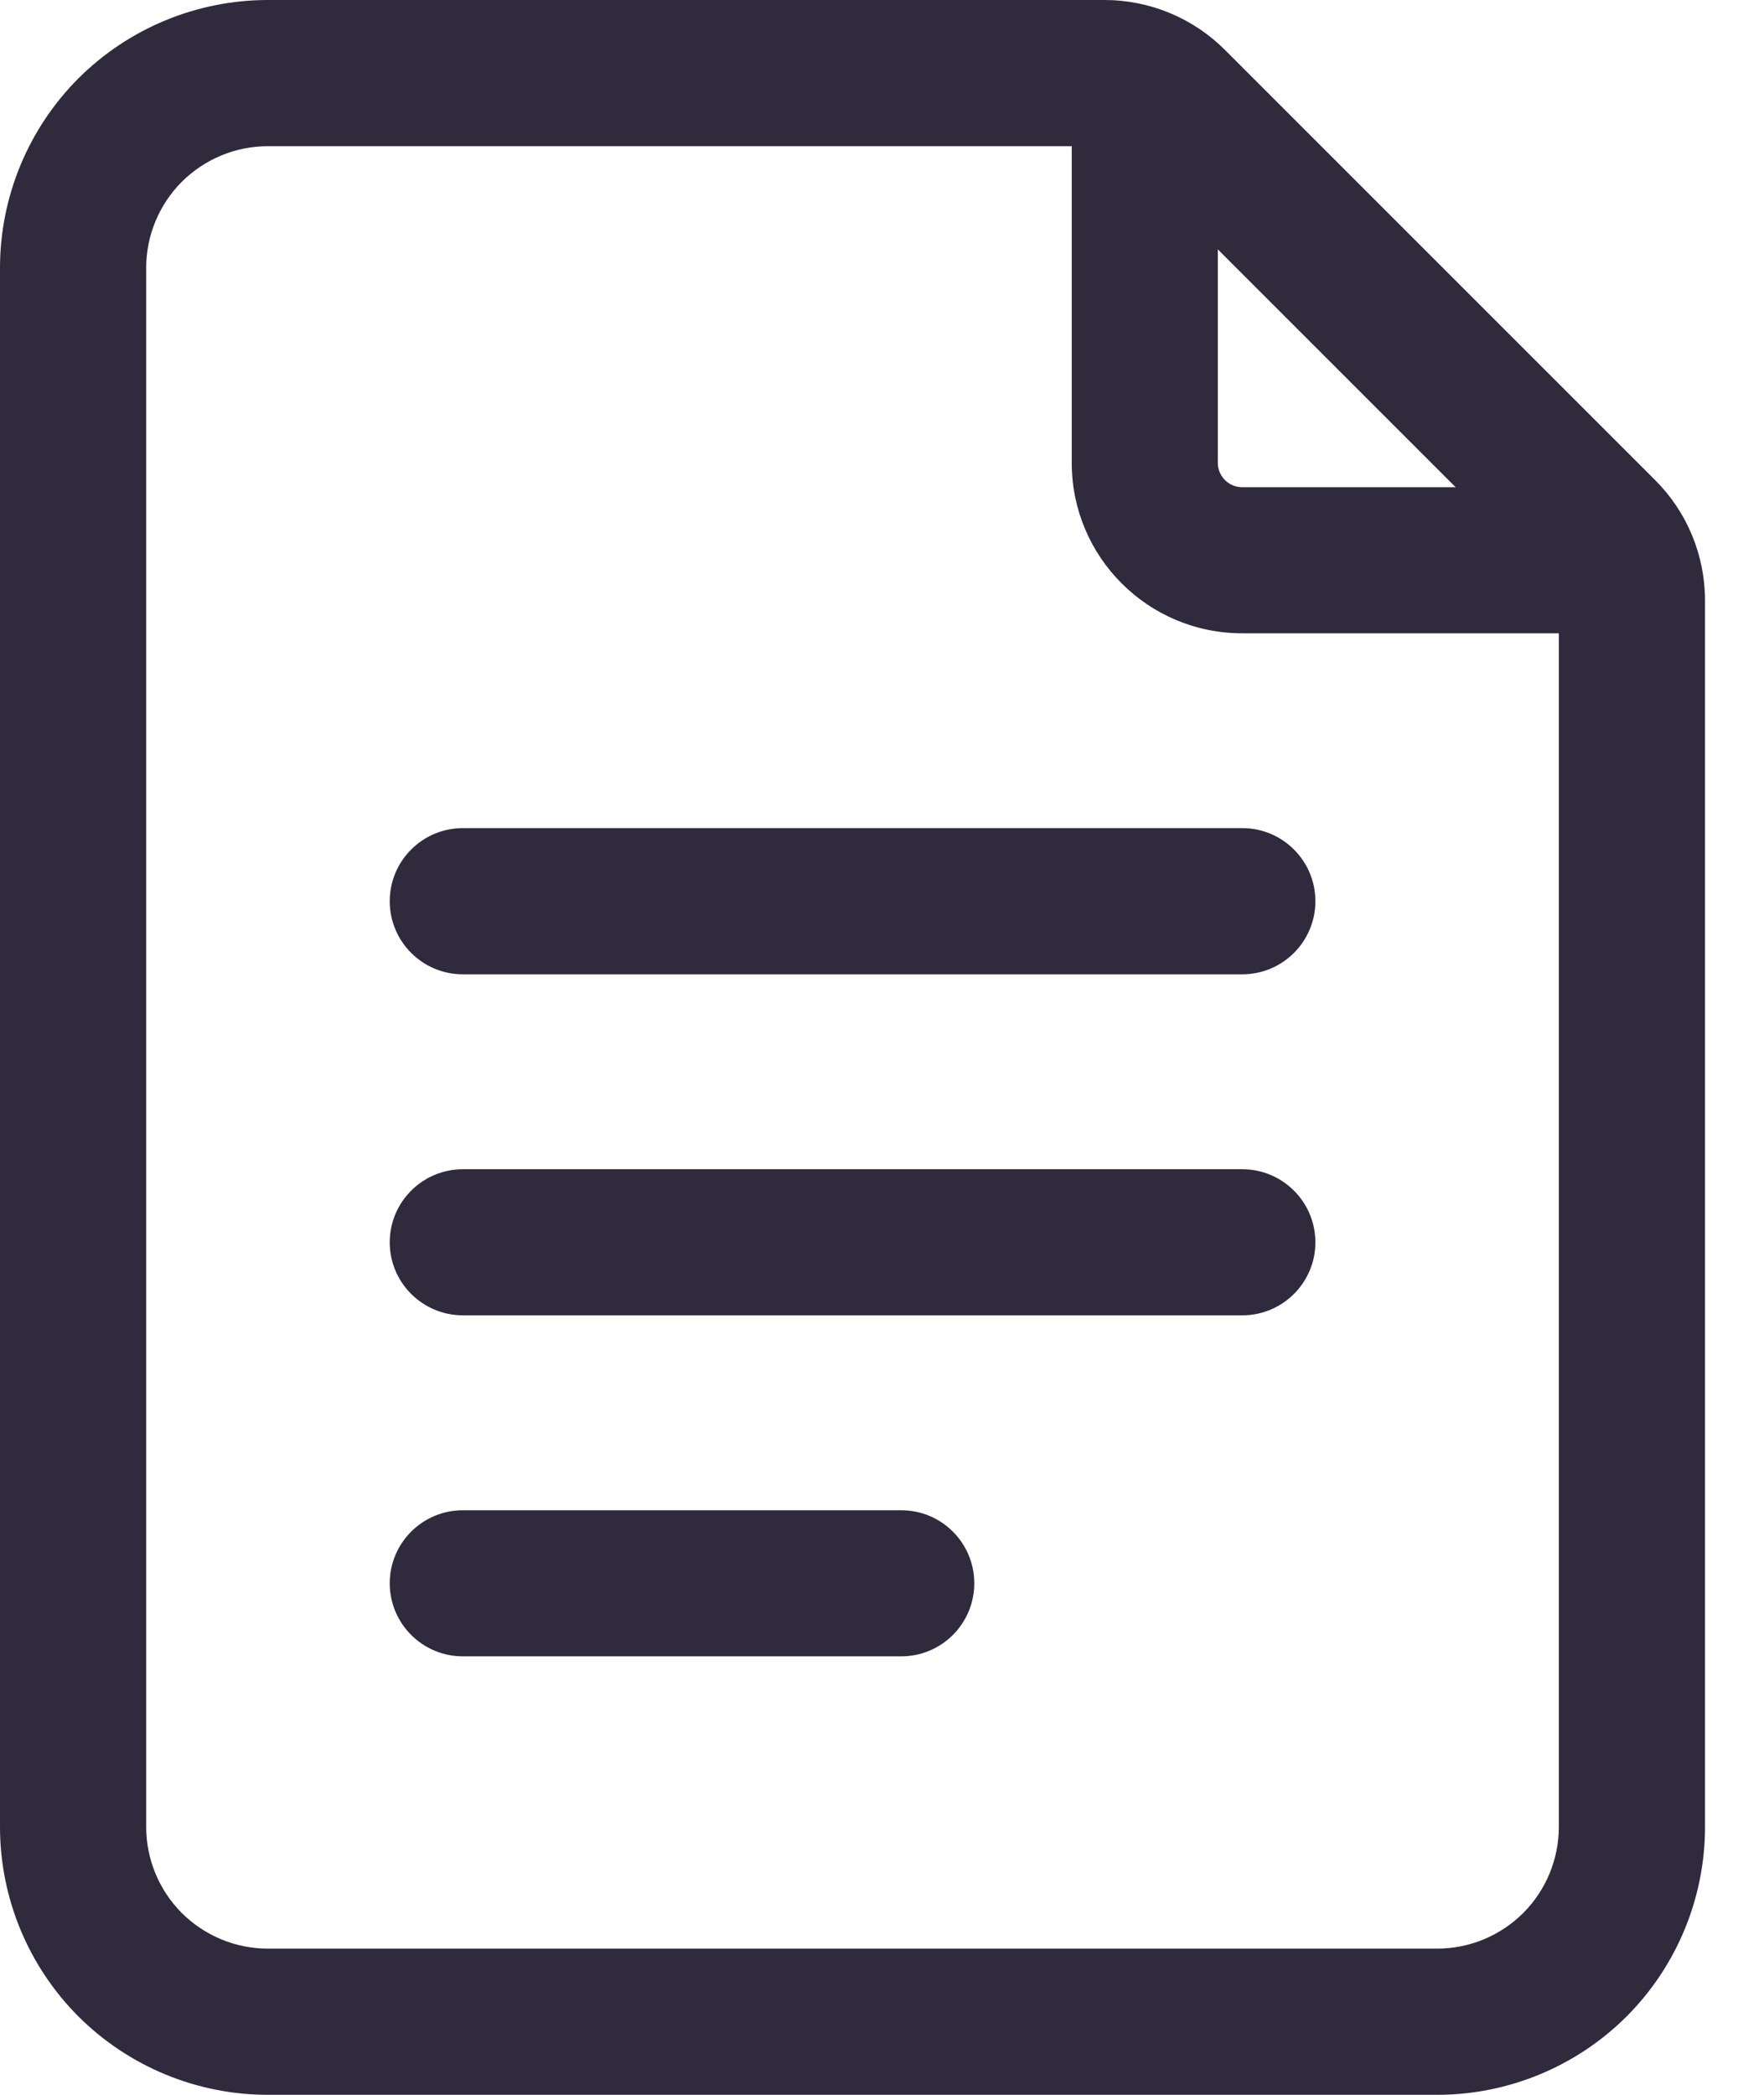<svg width="16" height="19" viewBox="0 0 16 19" fill="none" xmlns="http://www.w3.org/2000/svg">
<path fill-rule="evenodd" clip-rule="evenodd" d="M15.465 16.57C15.465 17.214 15.209 17.833 14.754 18.289C14.298 18.744 13.679 19 13.035 19H2.43C1.786 19 1.167 18.744 0.711 18.289C0.256 17.833 0 17.214 0 16.57V2.43C0 1.786 0.256 1.167 0.711 0.711C1.167 0.256 1.786 0 2.43 0H10.018C10.428 0 10.821 0.163 11.111 0.453L15.012 4.354C15.303 4.644 15.465 5.037 15.465 5.447V16.57ZM14.139 16.57V5.447C14.139 5.389 14.117 5.332 14.075 5.291L10.174 1.39C10.133 1.349 10.076 1.326 10.018 1.326H2.43C2.137 1.326 1.857 1.442 1.649 1.649C1.442 1.857 1.326 2.137 1.326 2.43V16.57C1.326 16.863 1.442 17.143 1.649 17.351C1.857 17.558 2.137 17.674 2.43 17.674H13.035C13.328 17.674 13.608 17.558 13.816 17.351C14.023 17.143 14.139 16.863 14.139 16.57Z" fill="#2F2A3C"/>
<path fill-rule="evenodd" clip-rule="evenodd" d="M9.721 1.105C9.721 0.739 10.018 0.442 10.383 0.442C10.749 0.442 11.046 0.739 11.046 1.105V4.198C11.046 4.32 11.145 4.419 11.267 4.419H14.36C14.726 4.419 15.023 4.716 15.023 5.081C15.023 5.447 14.726 5.744 14.36 5.744H11.267C10.413 5.744 9.721 5.052 9.721 4.198V1.105Z" fill="#2F2A3C"/>
<path fill-rule="evenodd" clip-rule="evenodd" d="M4.198 8.837C3.832 8.837 3.535 8.54 3.535 8.174C3.535 7.808 3.832 7.511 4.198 7.511H11.268C11.634 7.511 11.931 7.808 11.931 8.174C11.931 8.54 11.634 8.837 11.268 8.837H4.198Z" fill="#2F2A3C"/>
<path fill-rule="evenodd" clip-rule="evenodd" d="M4.198 11.93C3.832 11.93 3.535 11.633 3.535 11.268C3.535 10.902 3.832 10.605 4.198 10.605H11.268C11.634 10.605 11.931 10.902 11.931 11.268C11.931 11.633 11.634 11.93 11.268 11.93H4.198Z" fill="#2F2A3C"/>
<path fill-rule="evenodd" clip-rule="evenodd" d="M4.198 15.023C3.832 15.023 3.535 14.726 3.535 14.36C3.535 13.995 3.832 13.698 4.198 13.698H8.175C8.541 13.698 8.837 13.995 8.837 14.36C8.837 14.726 8.541 15.023 8.175 15.023H4.198Z" fill="#2F2A3C"/>
</svg>
